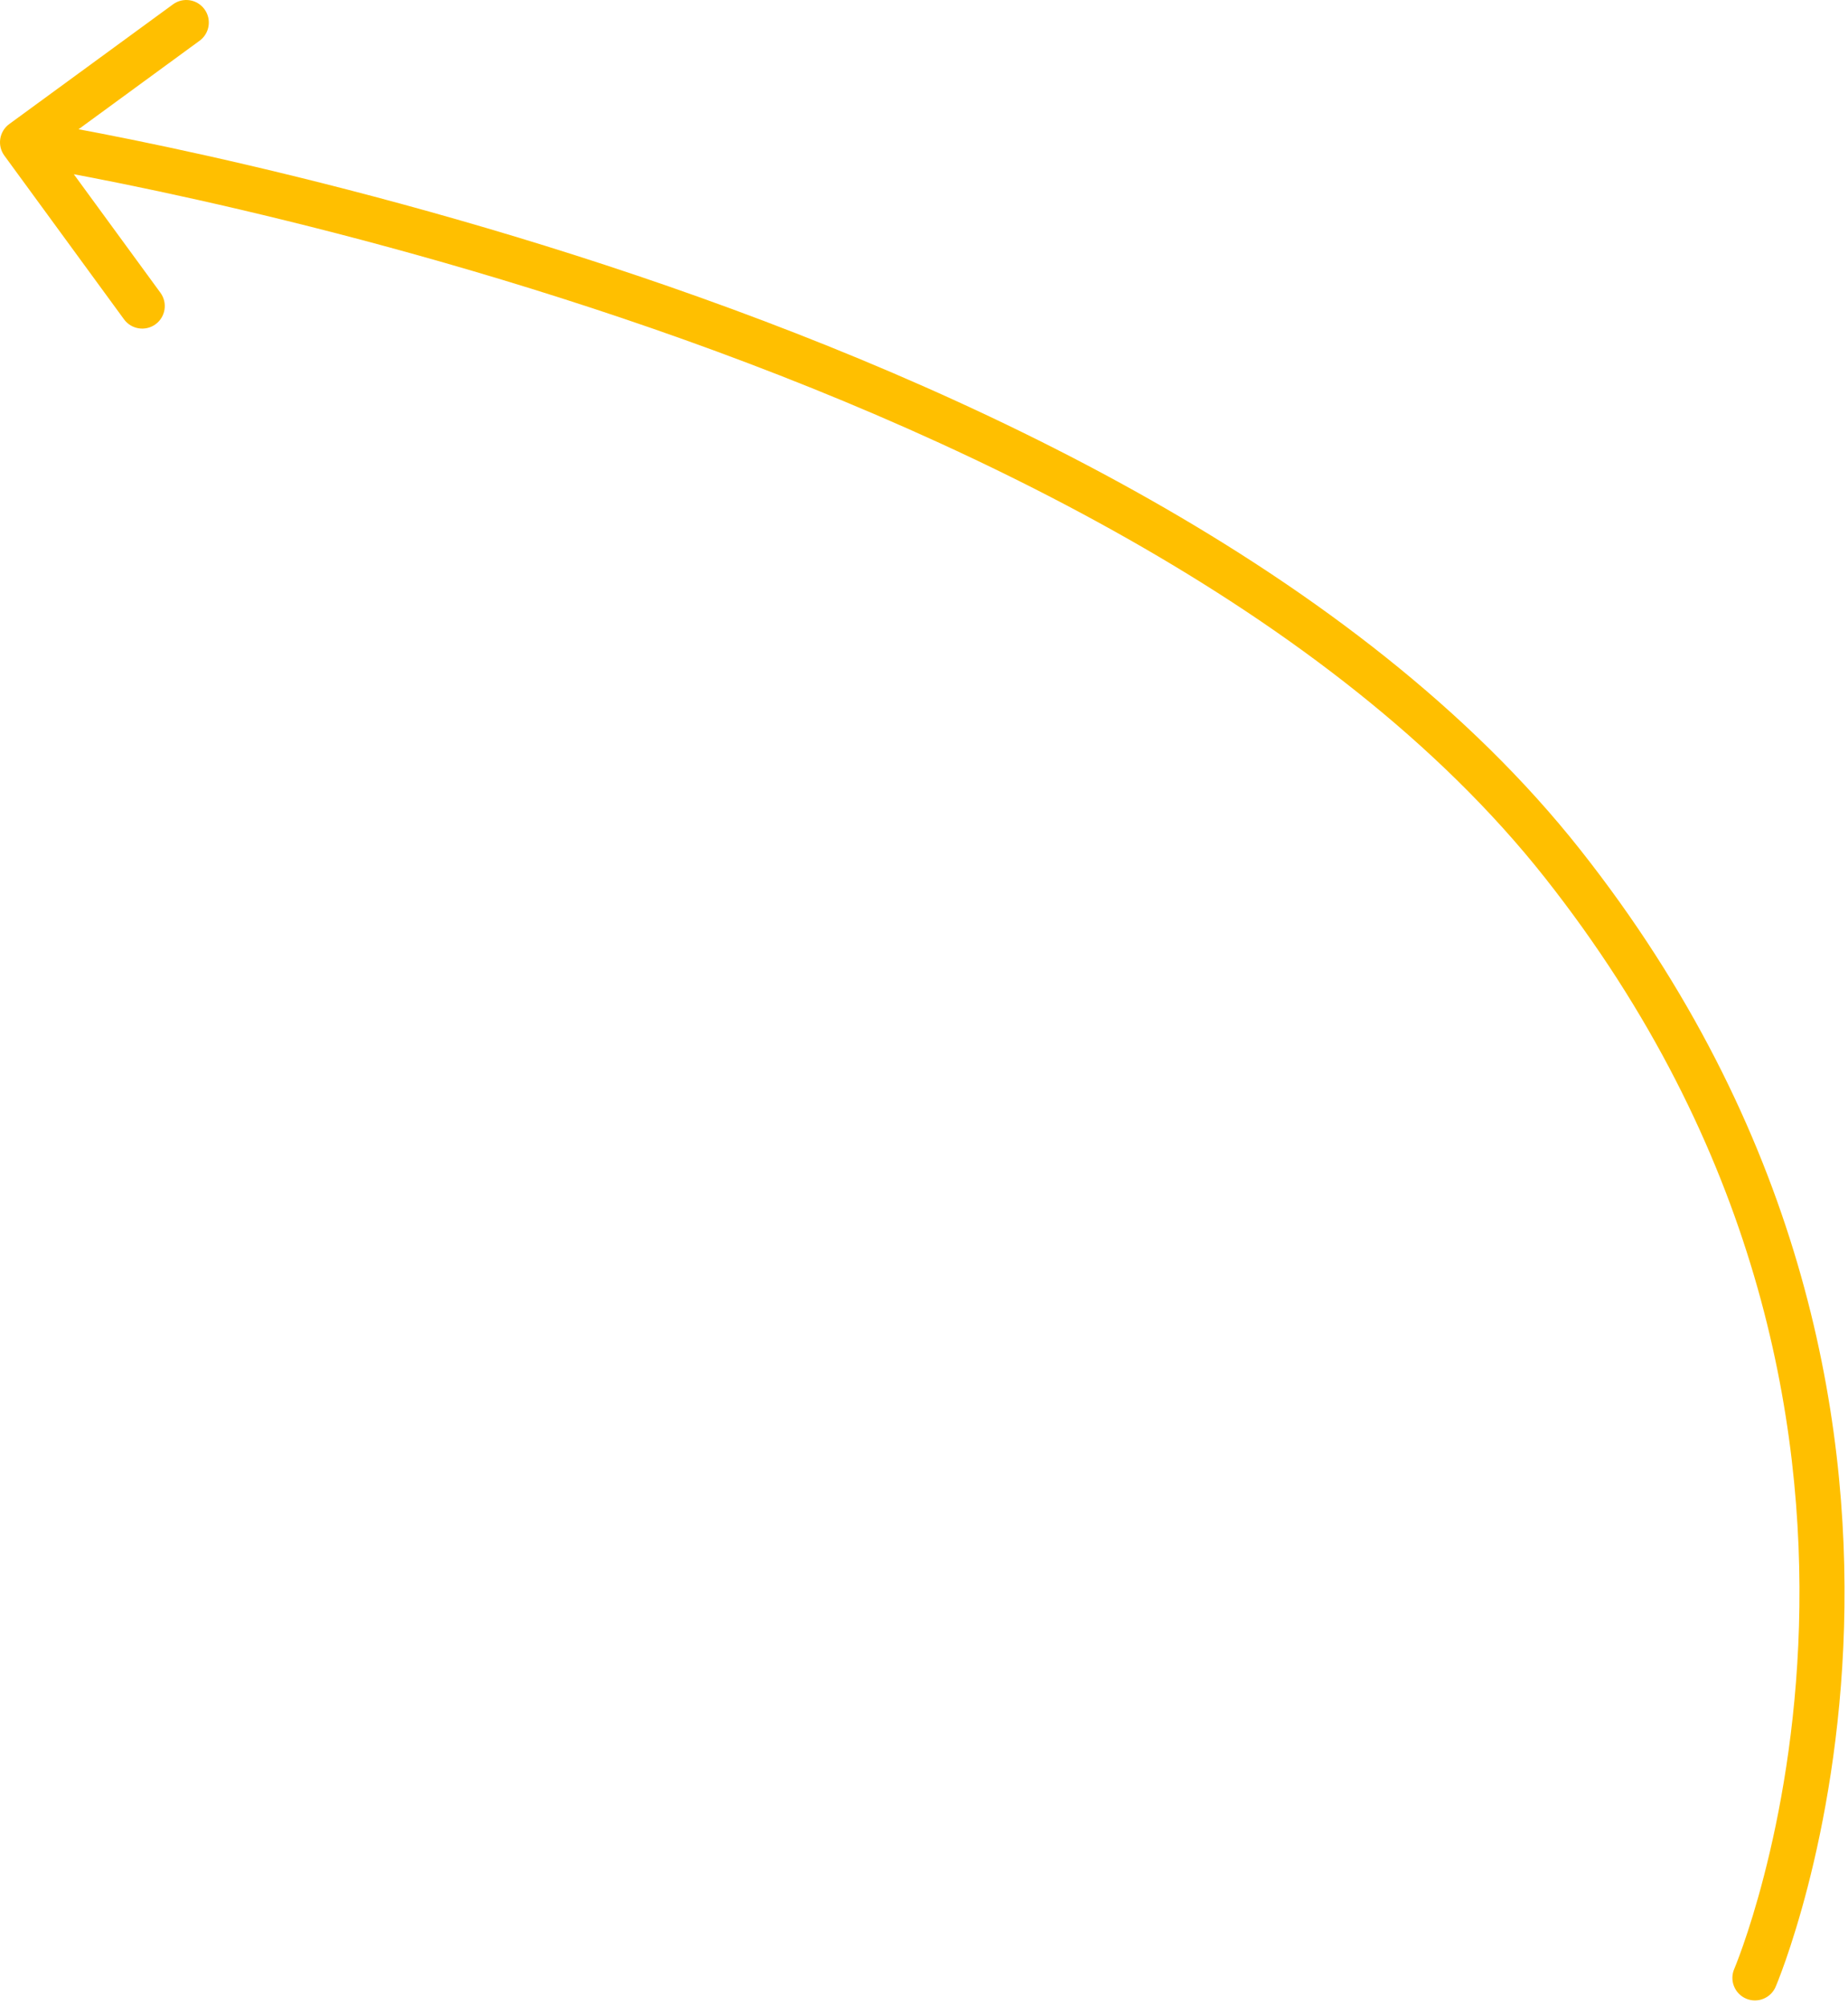<svg width="82" height="89" viewBox="0 0 82 89" fill="none" xmlns="http://www.w3.org/2000/svg">
<path d="M76.951 87.346C76.734 87.854 76.969 88.441 77.477 88.659C77.985 88.876 78.572 88.641 78.79 88.133L77.87 87.739L76.951 87.346ZM0.41 5.504C-0.036 5.83 -0.133 6.456 0.193 6.902L5.504 14.167C5.83 14.613 6.456 14.71 6.902 14.384C7.348 14.058 7.445 13.433 7.119 12.987L2.398 6.529L8.856 1.807C9.302 1.481 9.399 0.856 9.073 0.41C8.747 -0.036 8.121 -0.133 7.676 0.193L0.41 5.504ZM77.87 87.739C78.79 88.133 78.79 88.132 78.79 88.132C78.79 88.131 78.791 88.131 78.791 88.13C78.791 88.129 78.792 88.127 78.793 88.125C78.795 88.12 78.797 88.115 78.8 88.107C78.807 88.093 78.815 88.072 78.826 88.046C78.848 87.992 78.879 87.915 78.918 87.815C78.996 87.615 79.106 87.323 79.238 86.945C79.501 86.188 79.853 85.088 80.213 83.694C80.932 80.907 81.684 76.938 81.824 72.195C82.102 62.699 79.921 50.098 70.117 37.691L69.332 38.311L68.548 38.931C78.005 50.899 80.092 63.012 79.825 72.136C79.691 76.704 78.966 80.522 78.276 83.194C77.932 84.53 77.597 85.577 77.349 86.286C77.226 86.64 77.124 86.91 77.054 87.089C77.019 87.178 76.993 87.245 76.975 87.288C76.966 87.31 76.96 87.325 76.956 87.335C76.954 87.34 76.952 87.343 76.951 87.345C76.951 87.346 76.951 87.346 76.951 87.347C76.951 87.347 76.951 87.347 76.951 87.347C76.951 87.346 76.951 87.346 77.87 87.739ZM69.332 38.311L70.117 37.691C60.297 25.262 42.972 17.187 28.264 12.223C20.884 9.733 14.113 8.009 9.187 6.908C6.723 6.357 4.719 5.962 3.329 5.704C2.634 5.574 2.092 5.48 1.723 5.417C1.539 5.386 1.397 5.363 1.302 5.347C1.254 5.339 1.217 5.333 1.193 5.329C1.18 5.328 1.171 5.326 1.164 5.325C1.161 5.324 1.159 5.324 1.157 5.324C1.156 5.324 1.155 5.324 1.155 5.323C1.154 5.323 1.154 5.323 1 6.311C0.847 7.3 0.847 7.3 0.847 7.3C0.847 7.3 0.847 7.3 0.848 7.3C0.849 7.3 0.851 7.3 0.854 7.301C0.859 7.302 0.868 7.303 0.879 7.305C0.901 7.308 0.936 7.314 0.981 7.321C1.072 7.336 1.209 7.358 1.389 7.389C1.748 7.45 2.279 7.543 2.964 7.67C4.333 7.924 6.313 8.315 8.75 8.86C13.627 9.95 20.328 11.656 27.624 14.118C42.267 19.06 59.108 26.985 68.548 38.931L69.332 38.311Z" fill="#FFBF00"/>
</svg>
